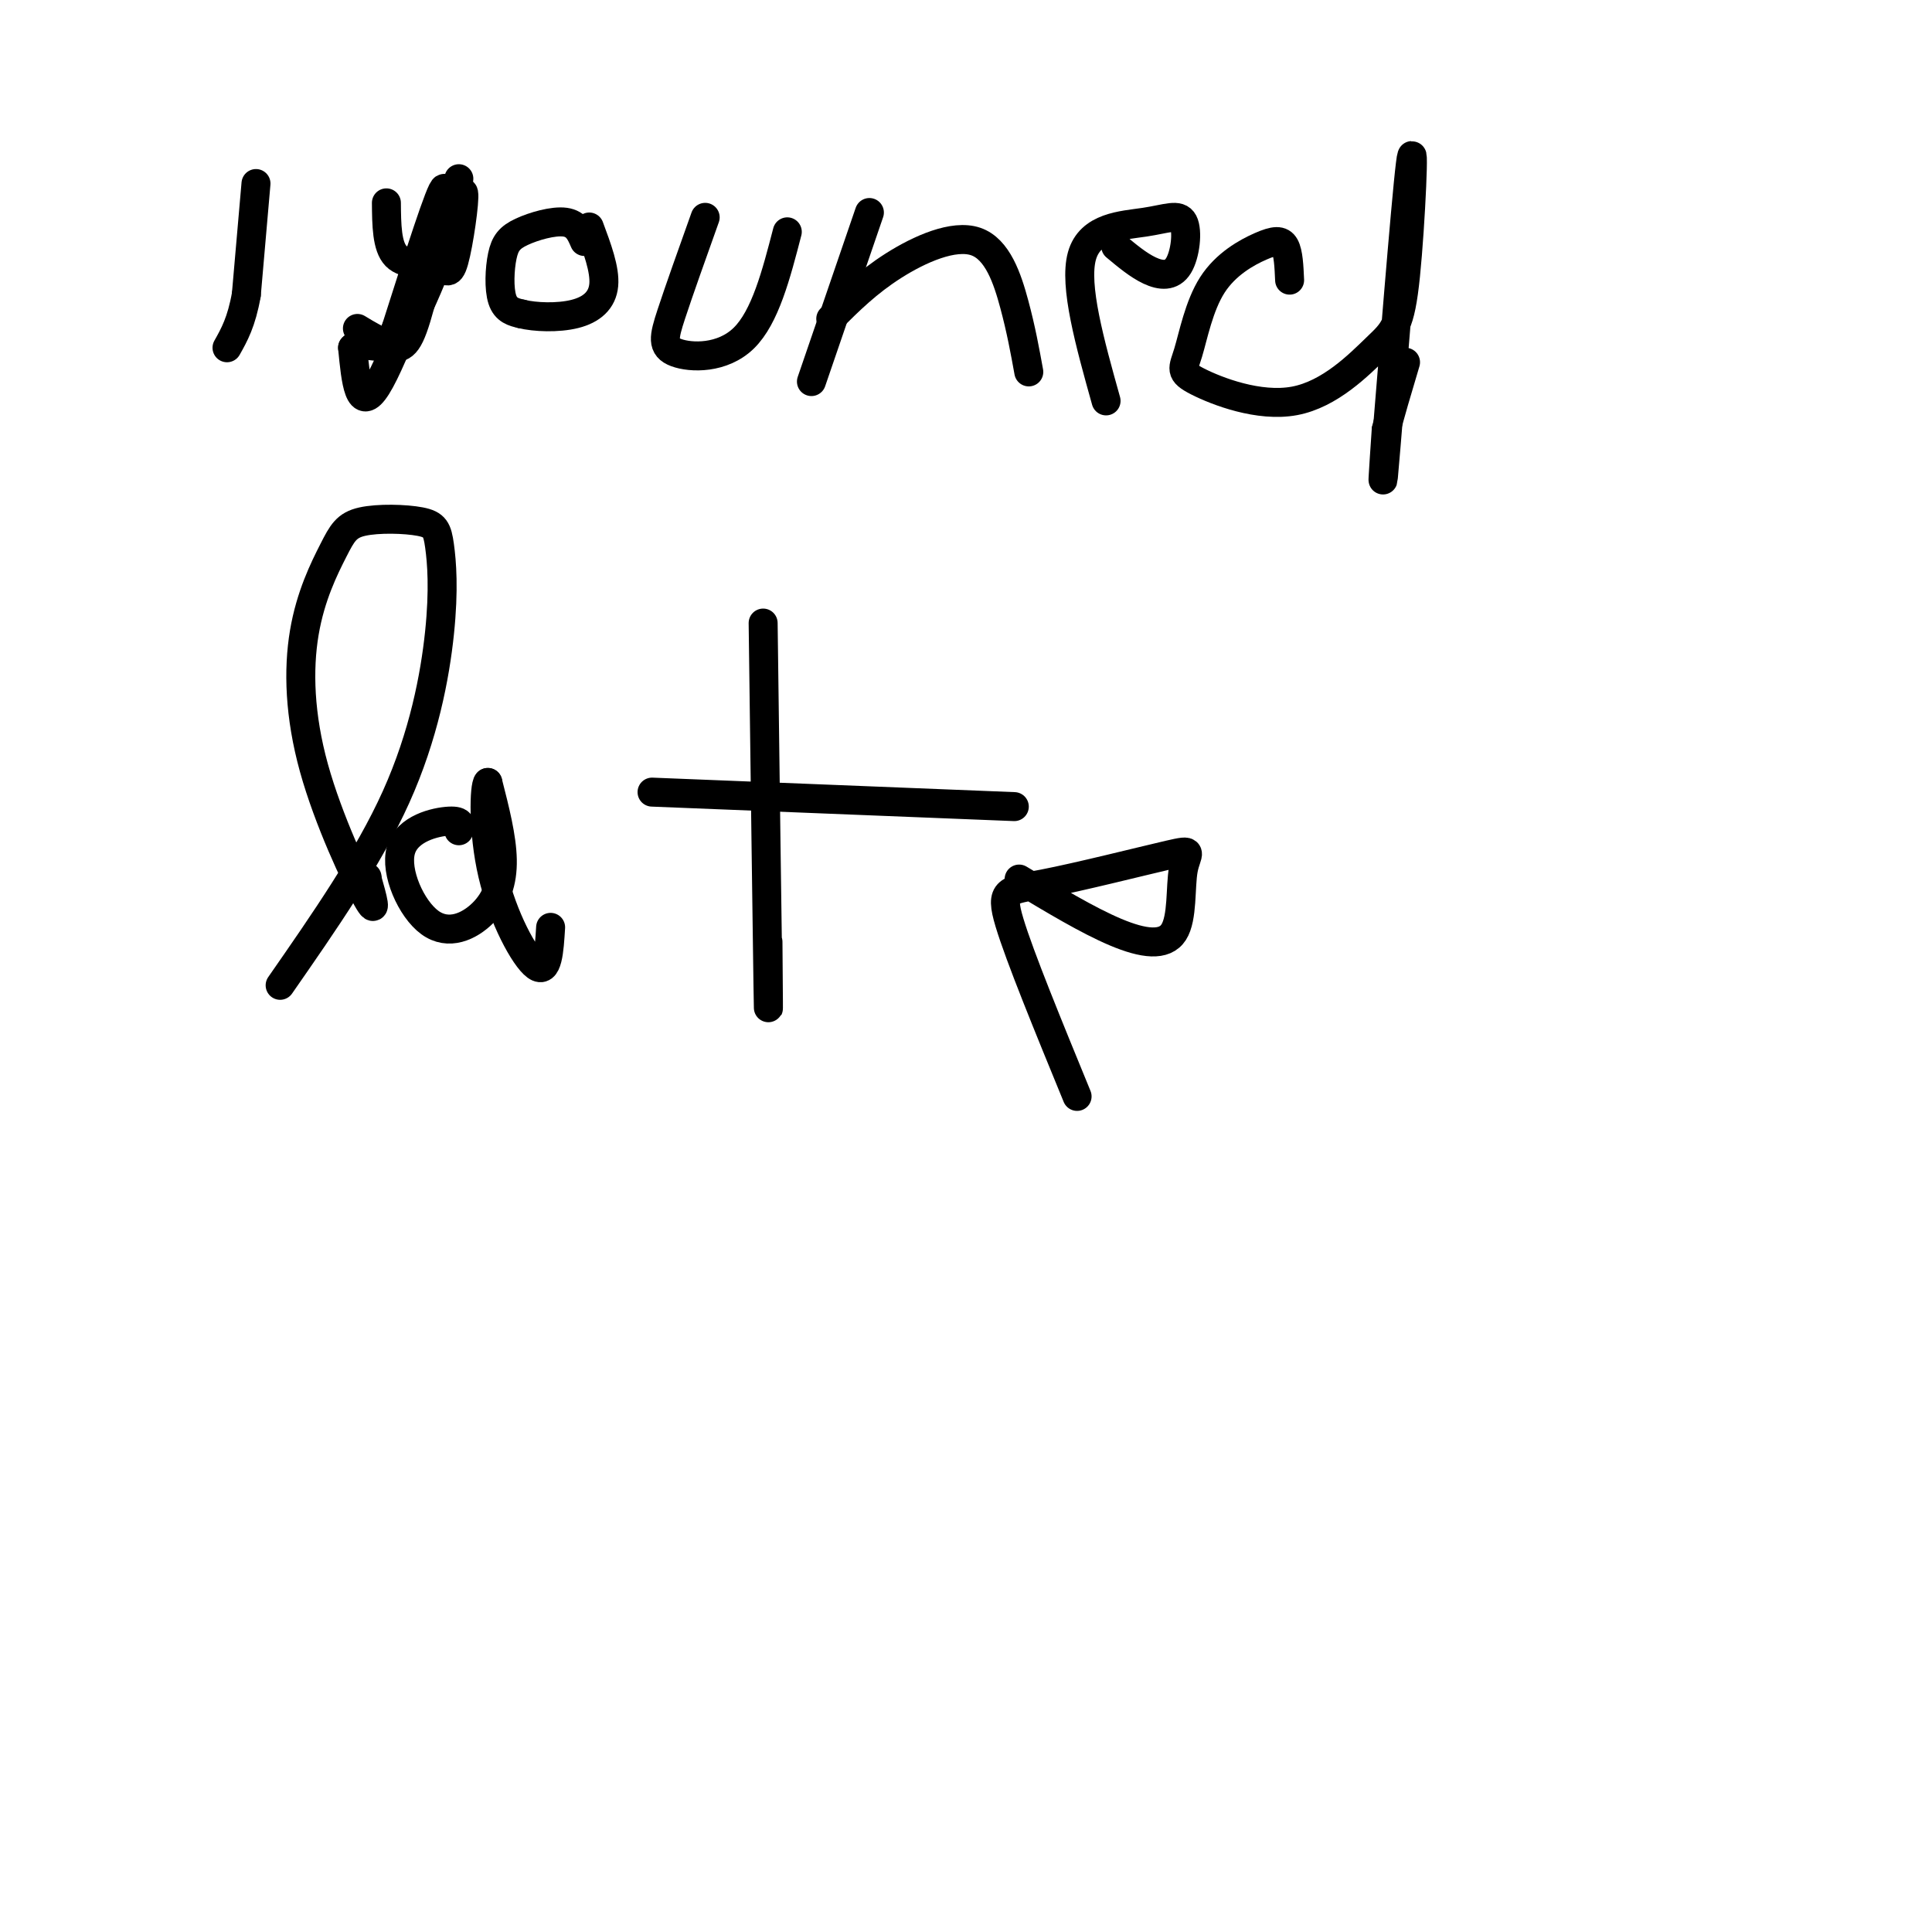 <svg viewBox='0 0 400 400' version='1.1' xmlns='http://www.w3.org/2000/svg' xmlns:xlink='http://www.w3.org/1999/xlink'><g fill='none' stroke='#000000' stroke-width='6' stroke-linecap='round' stroke-linejoin='round'><path d='M53,38c0.000,0.000 -2.000,23.000 -2,23'/><path d='M51,61c-1.000,5.667 -2.500,8.333 -4,11'/><path d='M80,42c0.038,4.522 0.077,9.043 2,11c1.923,1.957 5.732,1.349 8,2c2.268,0.651 2.995,2.560 4,-1c1.005,-3.560 2.287,-12.589 2,-14c-0.287,-1.411 -2.144,4.794 -4,11'/><path d='M92,51c-1.976,5.048 -4.917,12.167 -7,16c-2.083,3.833 -3.310,4.381 -5,4c-1.690,-0.381 -3.845,-1.690 -6,-3'/><path d='M121,50c-0.786,-1.833 -1.573,-3.665 -4,-4c-2.427,-0.335 -6.496,0.828 -9,2c-2.504,1.172 -3.443,2.354 -4,5c-0.557,2.646 -0.730,6.756 0,9c0.730,2.244 2.365,2.622 4,3'/><path d='M108,65c2.714,0.679 7.500,0.875 11,0c3.500,-0.875 5.714,-2.821 6,-6c0.286,-3.179 -1.357,-7.589 -3,-12'/><path d='M146,45c-2.708,7.589 -5.417,15.179 -7,20c-1.583,4.821 -2.042,6.875 1,8c3.042,1.125 9.583,1.321 14,-3c4.417,-4.321 6.708,-13.161 9,-22'/><path d='M168,79c0.000,0.000 12.000,-35.000 12,-35'/><path d='M172,66c3.792,-3.780 7.583,-7.560 13,-11c5.417,-3.440 12.458,-6.542 17,-5c4.542,1.542 6.583,7.726 8,13c1.417,5.274 2.208,9.637 3,14'/><path d='M229,83c-3.344,-11.956 -6.689,-23.911 -5,-30c1.689,-6.089 8.411,-6.311 13,-7c4.589,-0.689 7.044,-1.844 8,0c0.956,1.844 0.411,6.689 -1,9c-1.411,2.311 -3.689,2.089 -6,1c-2.311,-1.089 -4.656,-3.044 -7,-5'/><path d='M267,58c-0.124,-2.820 -0.248,-5.641 -1,-7c-0.752,-1.359 -2.131,-1.257 -5,0c-2.869,1.257 -7.226,3.669 -10,8c-2.774,4.331 -3.964,10.580 -5,14c-1.036,3.420 -1.919,4.013 2,6c3.919,1.987 12.639,5.370 20,4c7.361,-1.370 13.362,-7.494 17,-11c3.638,-3.506 4.913,-4.393 6,-15c1.087,-10.607 1.985,-30.933 1,-23c-0.985,7.933 -3.853,44.124 -5,58c-1.147,13.876 -0.574,5.438 0,-3'/><path d='M287,89c0.667,-2.833 2.333,-8.417 4,-14'/><path d='M95,37c-6.667,18.583 -13.333,37.167 -17,43c-3.667,5.833 -4.333,-1.083 -5,-8'/><path d='M73,72c0.786,-1.167 5.252,-0.086 8,0c2.748,0.086 3.778,-0.823 6,-9c2.222,-8.177 5.635,-23.622 5,-24c-0.635,-0.378 -5.317,14.311 -10,29'/><path d='M82,68c-1.667,4.833 -0.833,2.417 0,0'/><path d='M58,204c9.133,-13.140 18.267,-26.280 24,-39c5.733,-12.720 8.067,-25.019 9,-34c0.933,-8.981 0.467,-14.644 0,-18c-0.467,-3.356 -0.934,-4.406 -4,-5c-3.066,-0.594 -8.732,-0.734 -12,0c-3.268,0.734 -4.138,2.340 -6,6c-1.862,3.660 -4.716,9.373 -6,17c-1.284,7.627 -1.000,17.169 2,28c3.000,10.831 8.714,22.952 11,27c2.286,4.048 1.143,0.024 0,-4'/><path d='M76,182c0.000,-0.667 0.000,-0.333 0,0'/><path d='M95,172c0.390,-1.070 0.779,-2.140 -2,-2c-2.779,0.140 -8.728,1.491 -10,6c-1.272,4.509 2.133,12.178 6,15c3.867,2.822 8.195,0.798 11,-2c2.805,-2.798 4.087,-6.371 4,-11c-0.087,-4.629 -1.544,-10.315 -3,-16'/><path d='M101,162c-0.738,0.595 -1.083,10.083 1,19c2.083,8.917 6.595,17.262 9,19c2.405,1.738 2.702,-3.131 3,-8'/><path d='M158,129c0.417,32.000 0.833,64.000 1,75c0.167,11.000 0.083,1.000 0,-9'/><path d='M135,164c0.000,0.000 75.000,3.000 75,3'/><path d='M223,227c-5.945,-14.489 -11.890,-28.978 -14,-36c-2.110,-7.022 -0.385,-6.578 7,-8c7.385,-1.422 20.429,-4.710 26,-6c5.571,-1.290 3.668,-0.583 3,3c-0.668,3.583 -0.103,10.042 -2,13c-1.897,2.958 -6.256,2.417 -12,0c-5.744,-2.417 -12.872,-6.708 -20,-11'/></g>
</svg>